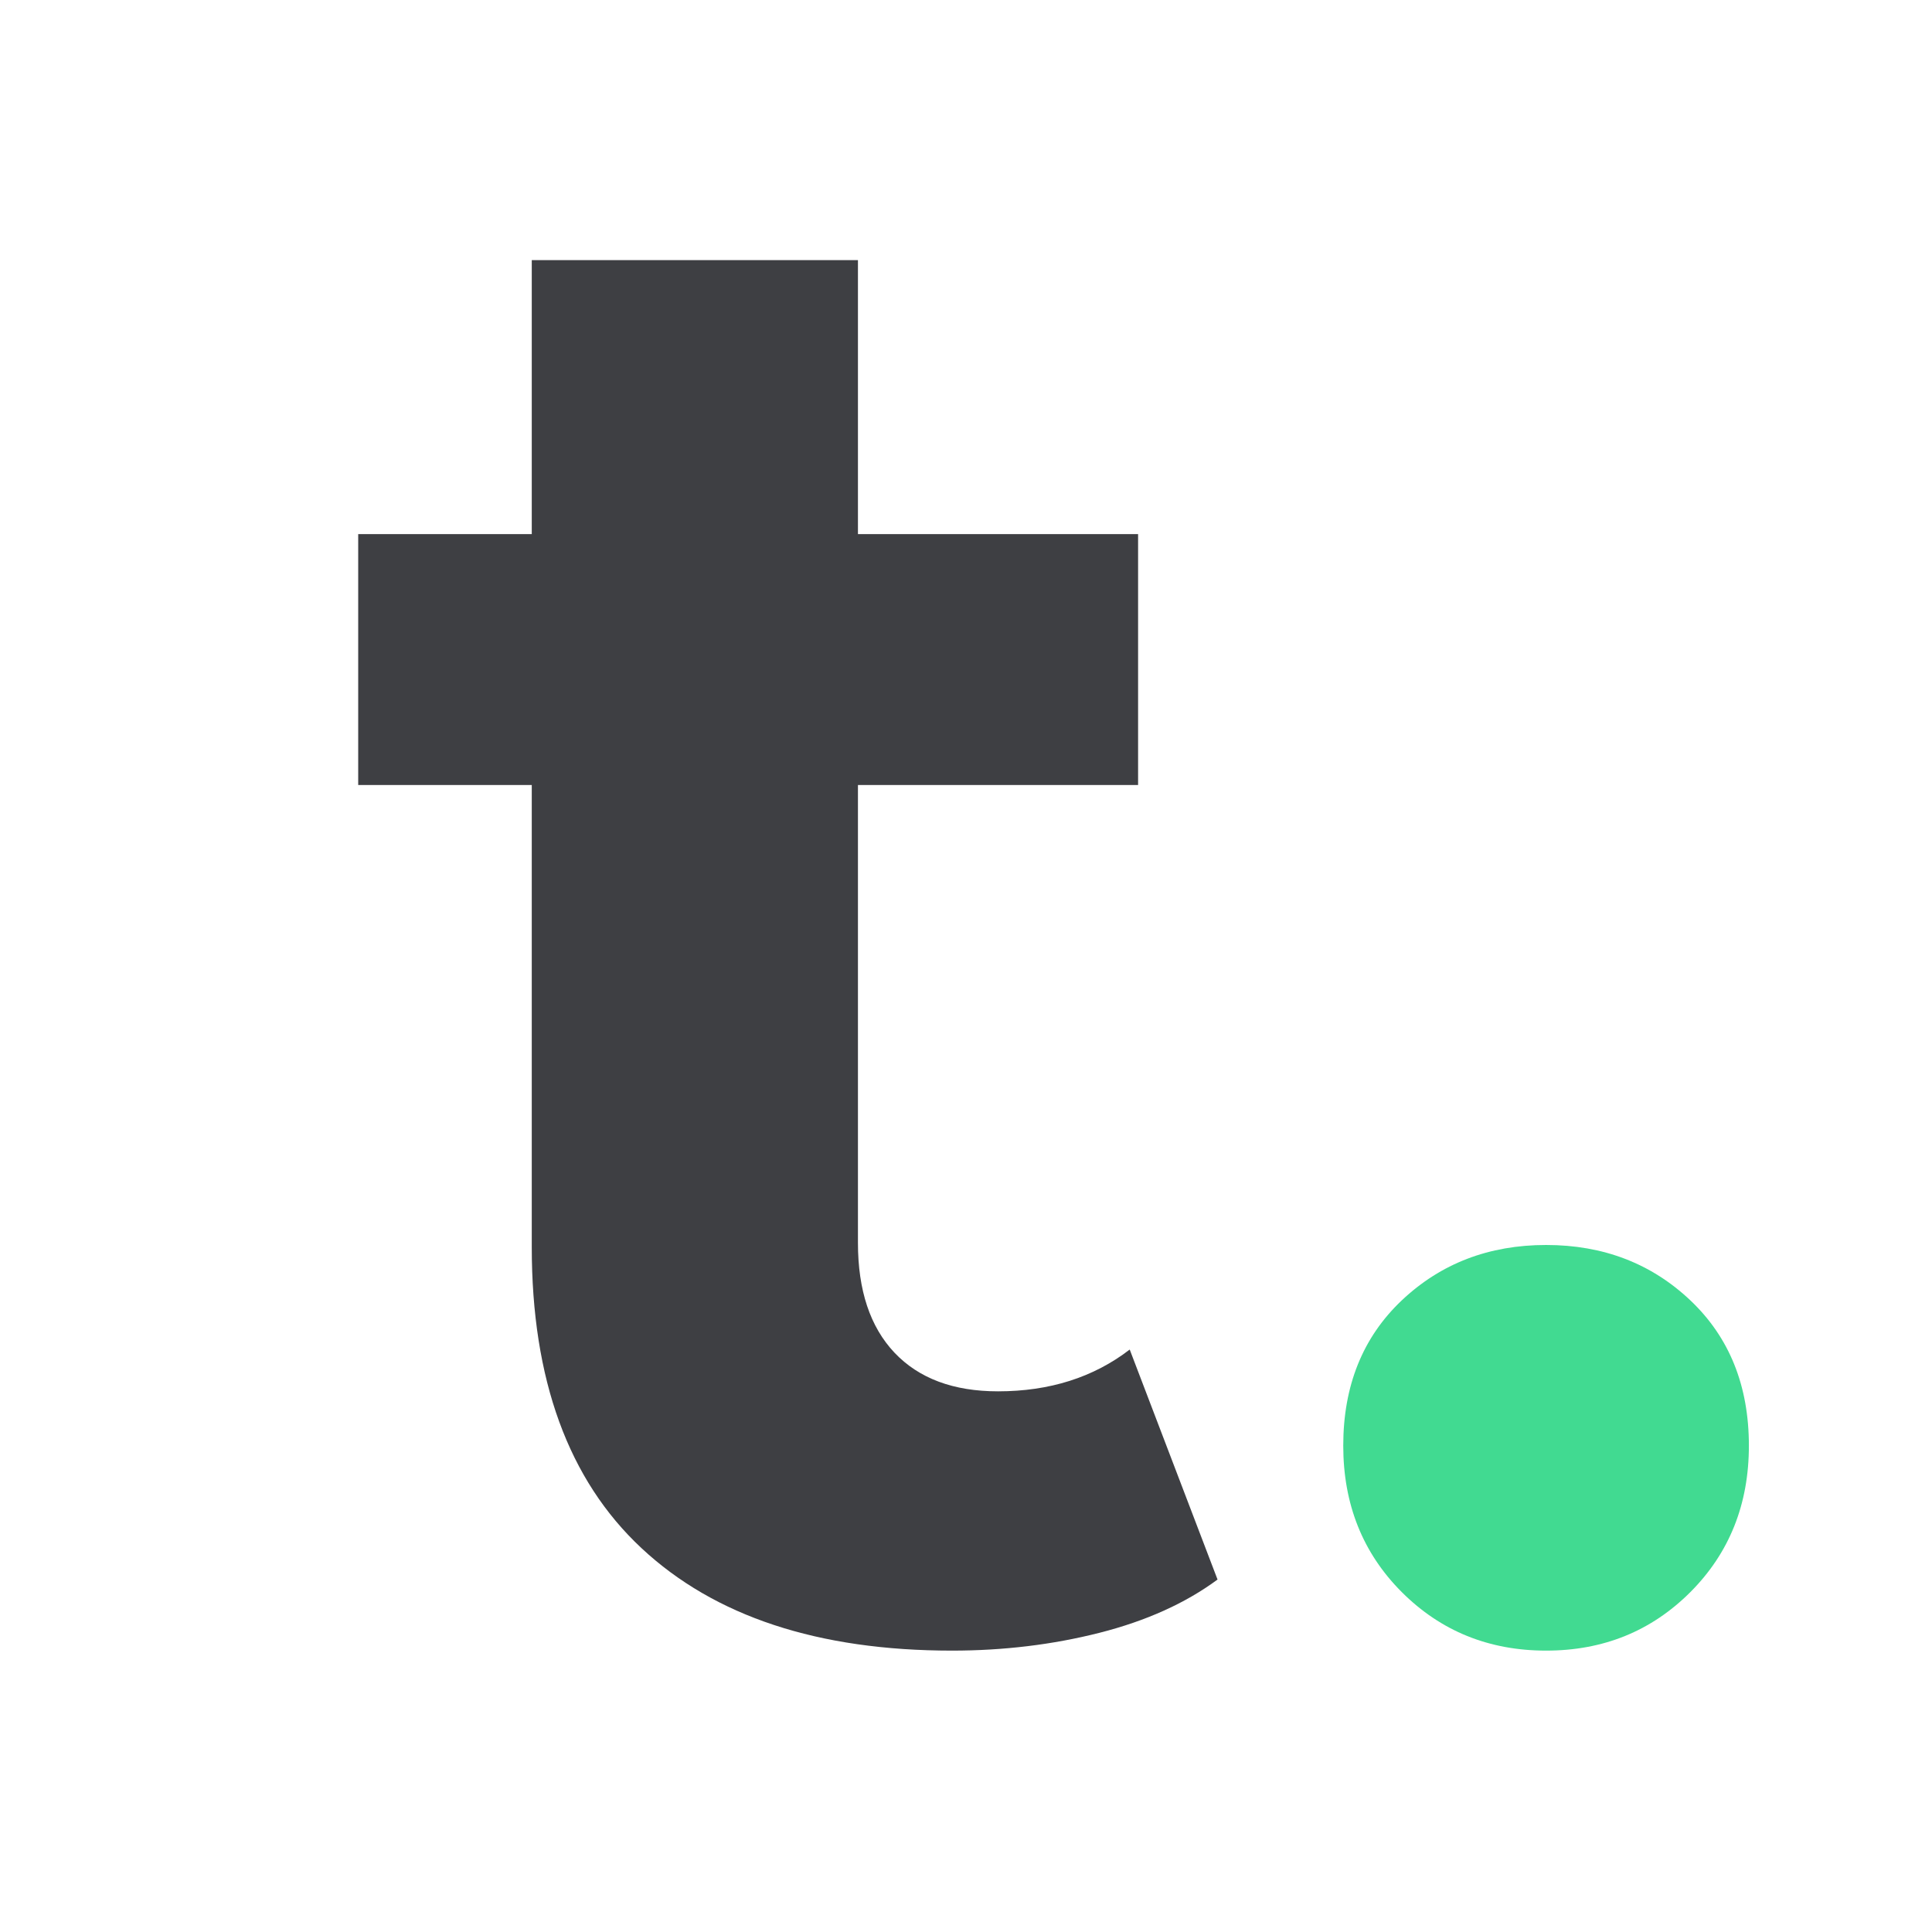 <svg xmlns="http://www.w3.org/2000/svg" xmlns:xlink="http://www.w3.org/1999/xlink" width="500" zoomAndPan="magnify" viewBox="0 0 375 375" height="500" preserveAspectRatio="xMidYMid meet" version="1.2"><defs/><g id="1d247edea2"><rect x="0" width="375" y="0" height="375" style="fill:#ffffff;fill-opacity:1;stroke:none;"/><rect x="0" width="375" y="0" height="375" style="fill:#ffffff;fill-opacity:1;stroke:none;"/><g style="fill:#3e3f43;fill-opacity:1;"><g transform="translate(66.277, 317.134)"><path style="stroke:none" d="M 170.047 -10.547 C 163.828 -5.953 156.18 -2.504 147.109 -0.203 C 138.047 2.098 128.508 3.25 118.5 3.25 C 92.531 3.25 72.441 -3.379 58.234 -16.641 C 44.035 -29.898 36.938 -49.379 36.938 -75.078 L 36.938 -164.766 L 3.25 -164.766 L 3.25 -213.469 L 36.938 -213.469 L 36.938 -266.641 L 100.25 -266.641 L 100.25 -213.469 L 154.625 -213.469 L 154.625 -164.766 L 100.25 -164.766 L 100.25 -75.891 C 100.25 -66.691 102.613 -59.586 107.344 -54.578 C 112.082 -49.578 118.781 -47.078 127.438 -47.078 C 137.445 -47.078 145.969 -49.781 153 -55.188 Z M 170.047 -10.547 "/></g></g><g style="fill:#41da91;fill-opacity:1;"><g transform="translate(246.927, 317.134)"><path style="stroke:none" d="M 53.172 3.25 C 42.078 3.25 32.738 -0.535 25.156 -8.109 C 17.582 -15.691 13.797 -25.164 13.797 -36.531 C 13.797 -48.164 17.582 -57.566 25.156 -64.734 C 32.738 -71.898 42.078 -75.484 53.172 -75.484 C 64.266 -75.484 73.598 -71.898 81.172 -64.734 C 88.742 -57.566 92.531 -48.164 92.531 -36.531 C 92.531 -25.164 88.742 -15.691 81.172 -8.109 C 73.598 -0.535 64.266 3.25 53.172 3.25 Z M 53.172 3.25 "/></g></g></g></svg>